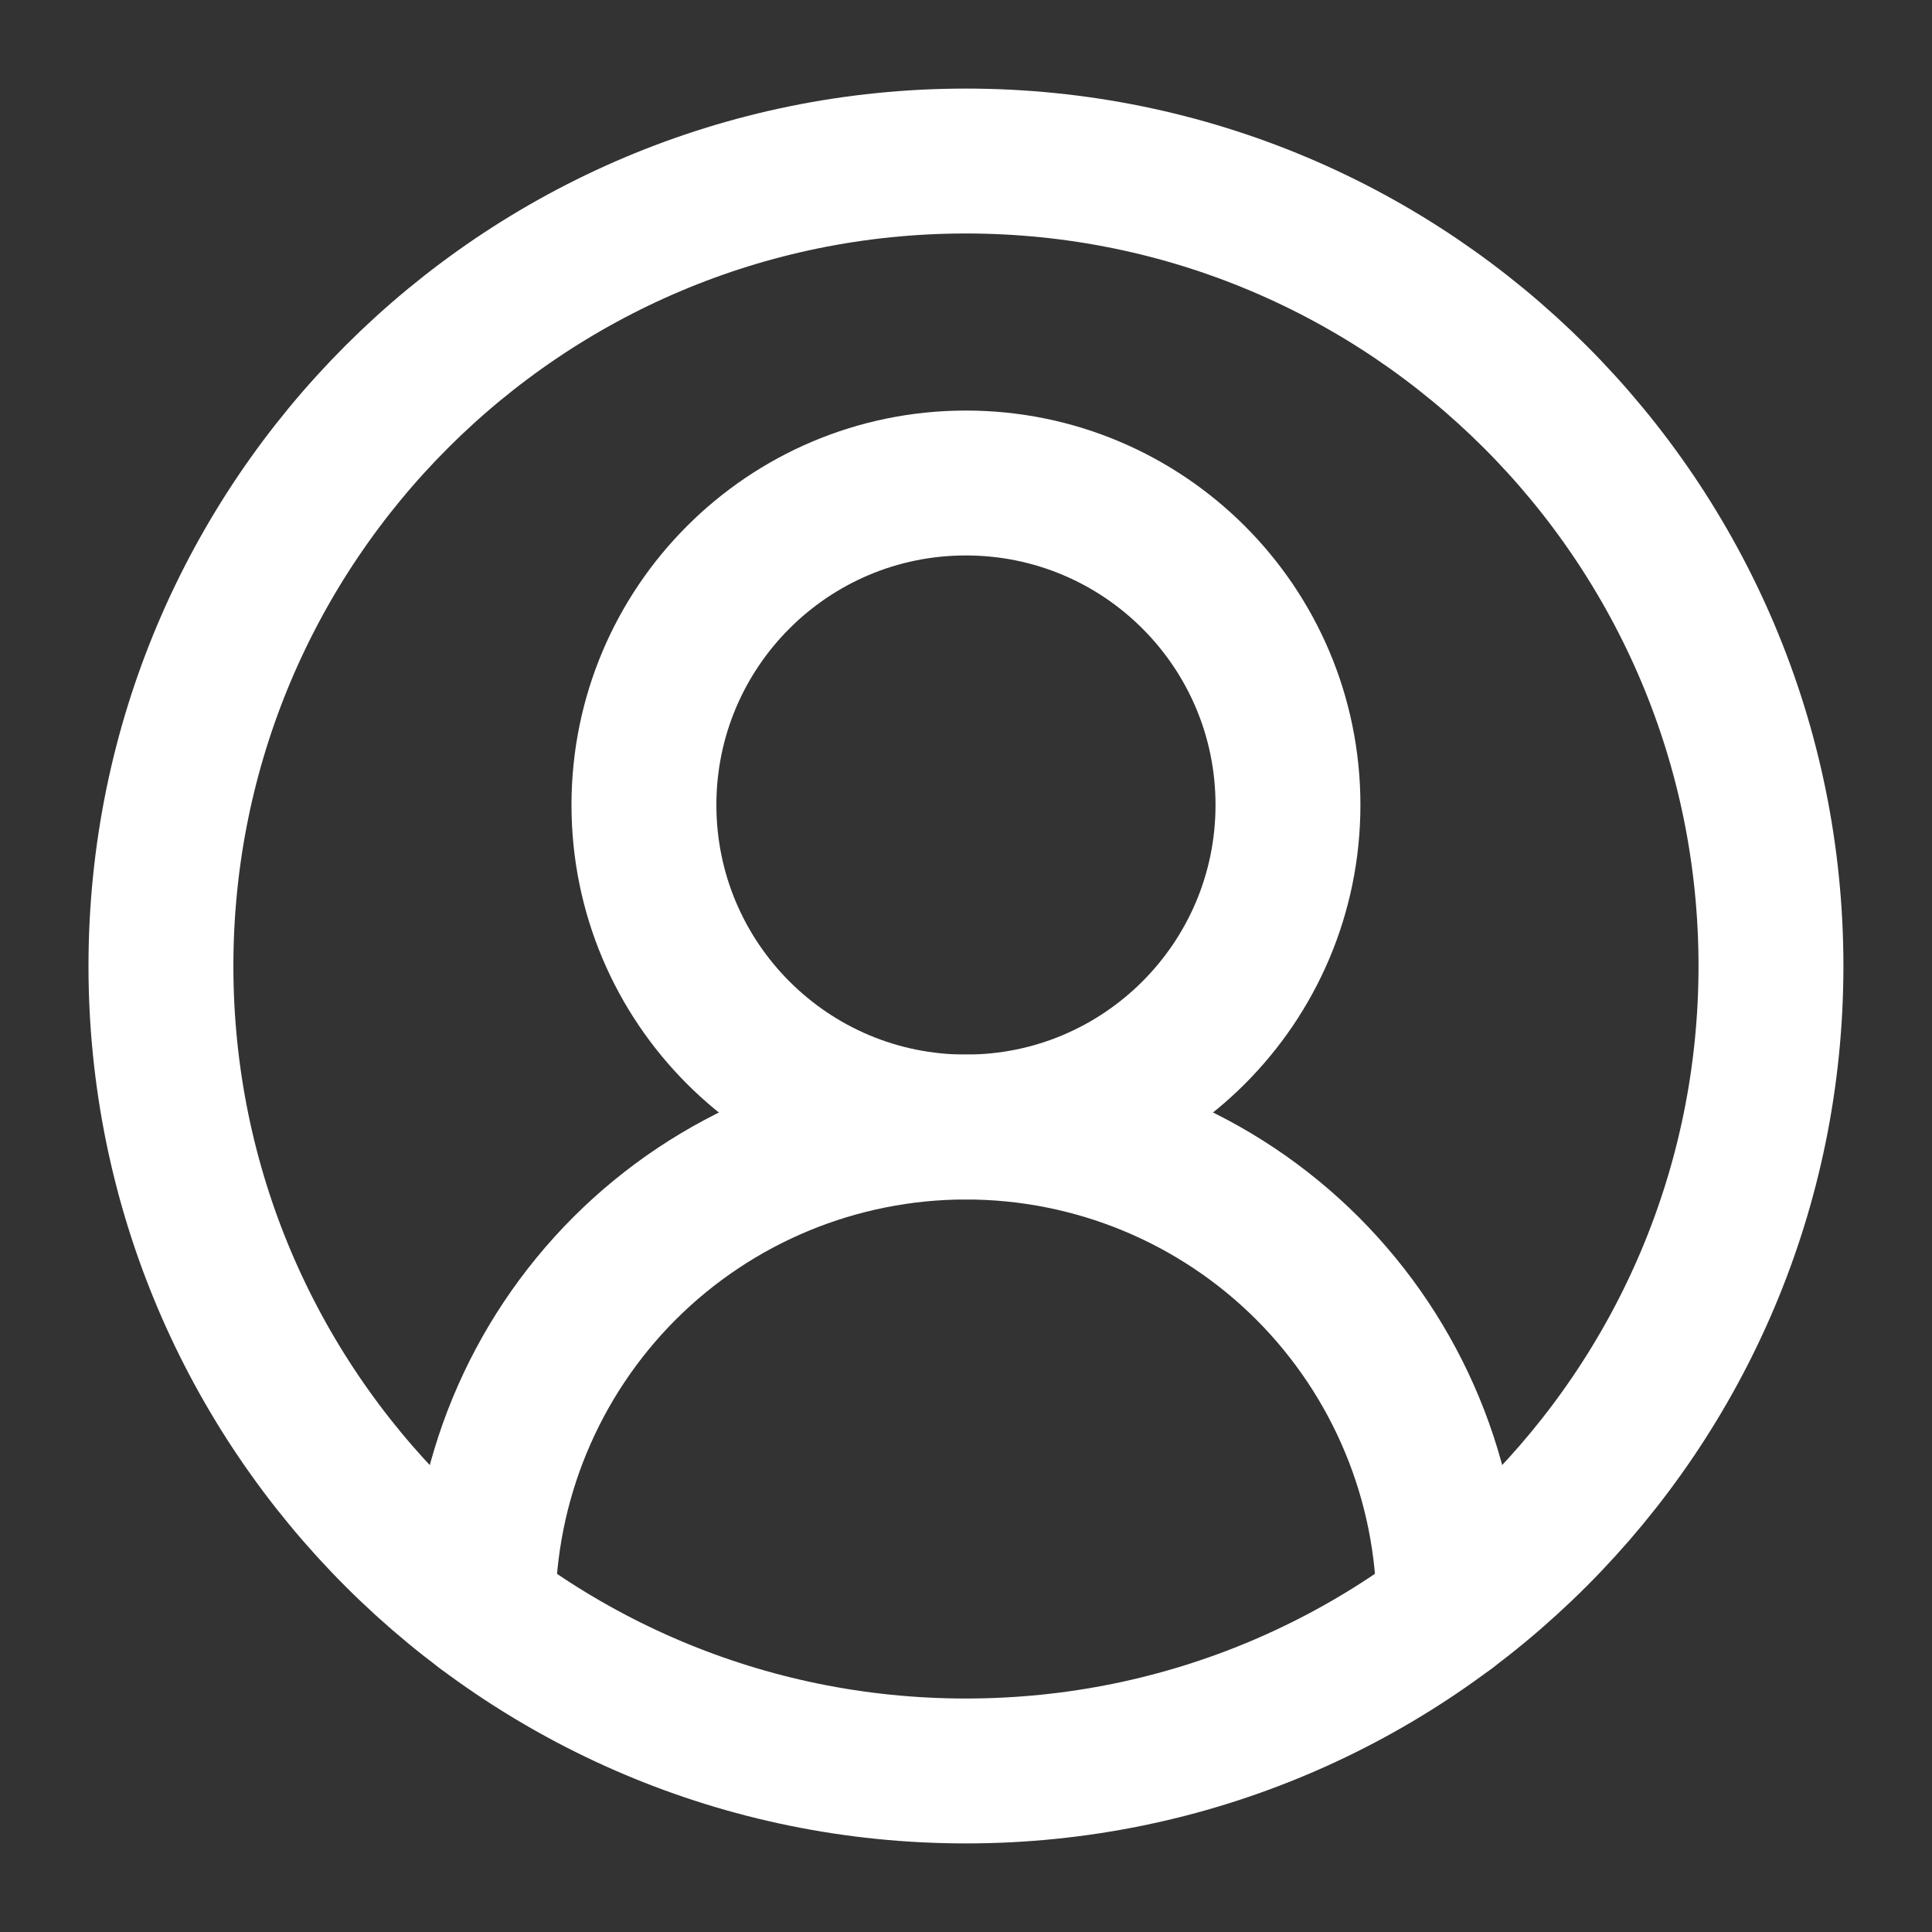 <svg width="20" height="20" viewBox="0 0 20 20" fill="none" xmlns="http://www.w3.org/2000/svg">
<rect x="0" y="0" width="20" height="20" fill="#333333" stroke="none"/>
<path d="M15 16.667C15 15.341 14.473 14.069 13.536 13.131C12.598 12.193 11.326 11.667 10 11.667C8.674 11.667 7.402 12.193 6.464 13.131C5.527 14.069 5 15.341 5 16.667" stroke="white" stroke-width="1.5" stroke-linecap="round" stroke-linejoin="round"/>
<path d="M9.999 11.667C11.84 11.667 13.333 10.174 13.333 8.333C13.333 6.492 11.84 5 9.999 5C8.158 5 6.666 6.492 6.666 8.333C6.666 10.174 8.158 11.667 9.999 11.667Z" stroke="white" stroke-width="1.5" stroke-linecap="round" stroke-linejoin="round"/>
<path d="M9.999 18.333C14.602 18.333 18.333 14.602 18.333 10C18.333 5.398 14.602 1.667 9.999 1.667C5.397 1.667 1.666 5.398 1.666 10C1.666 14.602 5.397 18.333 9.999 18.333Z" stroke="white" stroke-width="1.5" stroke-linecap="round" stroke-linejoin="round"/>
</svg>
